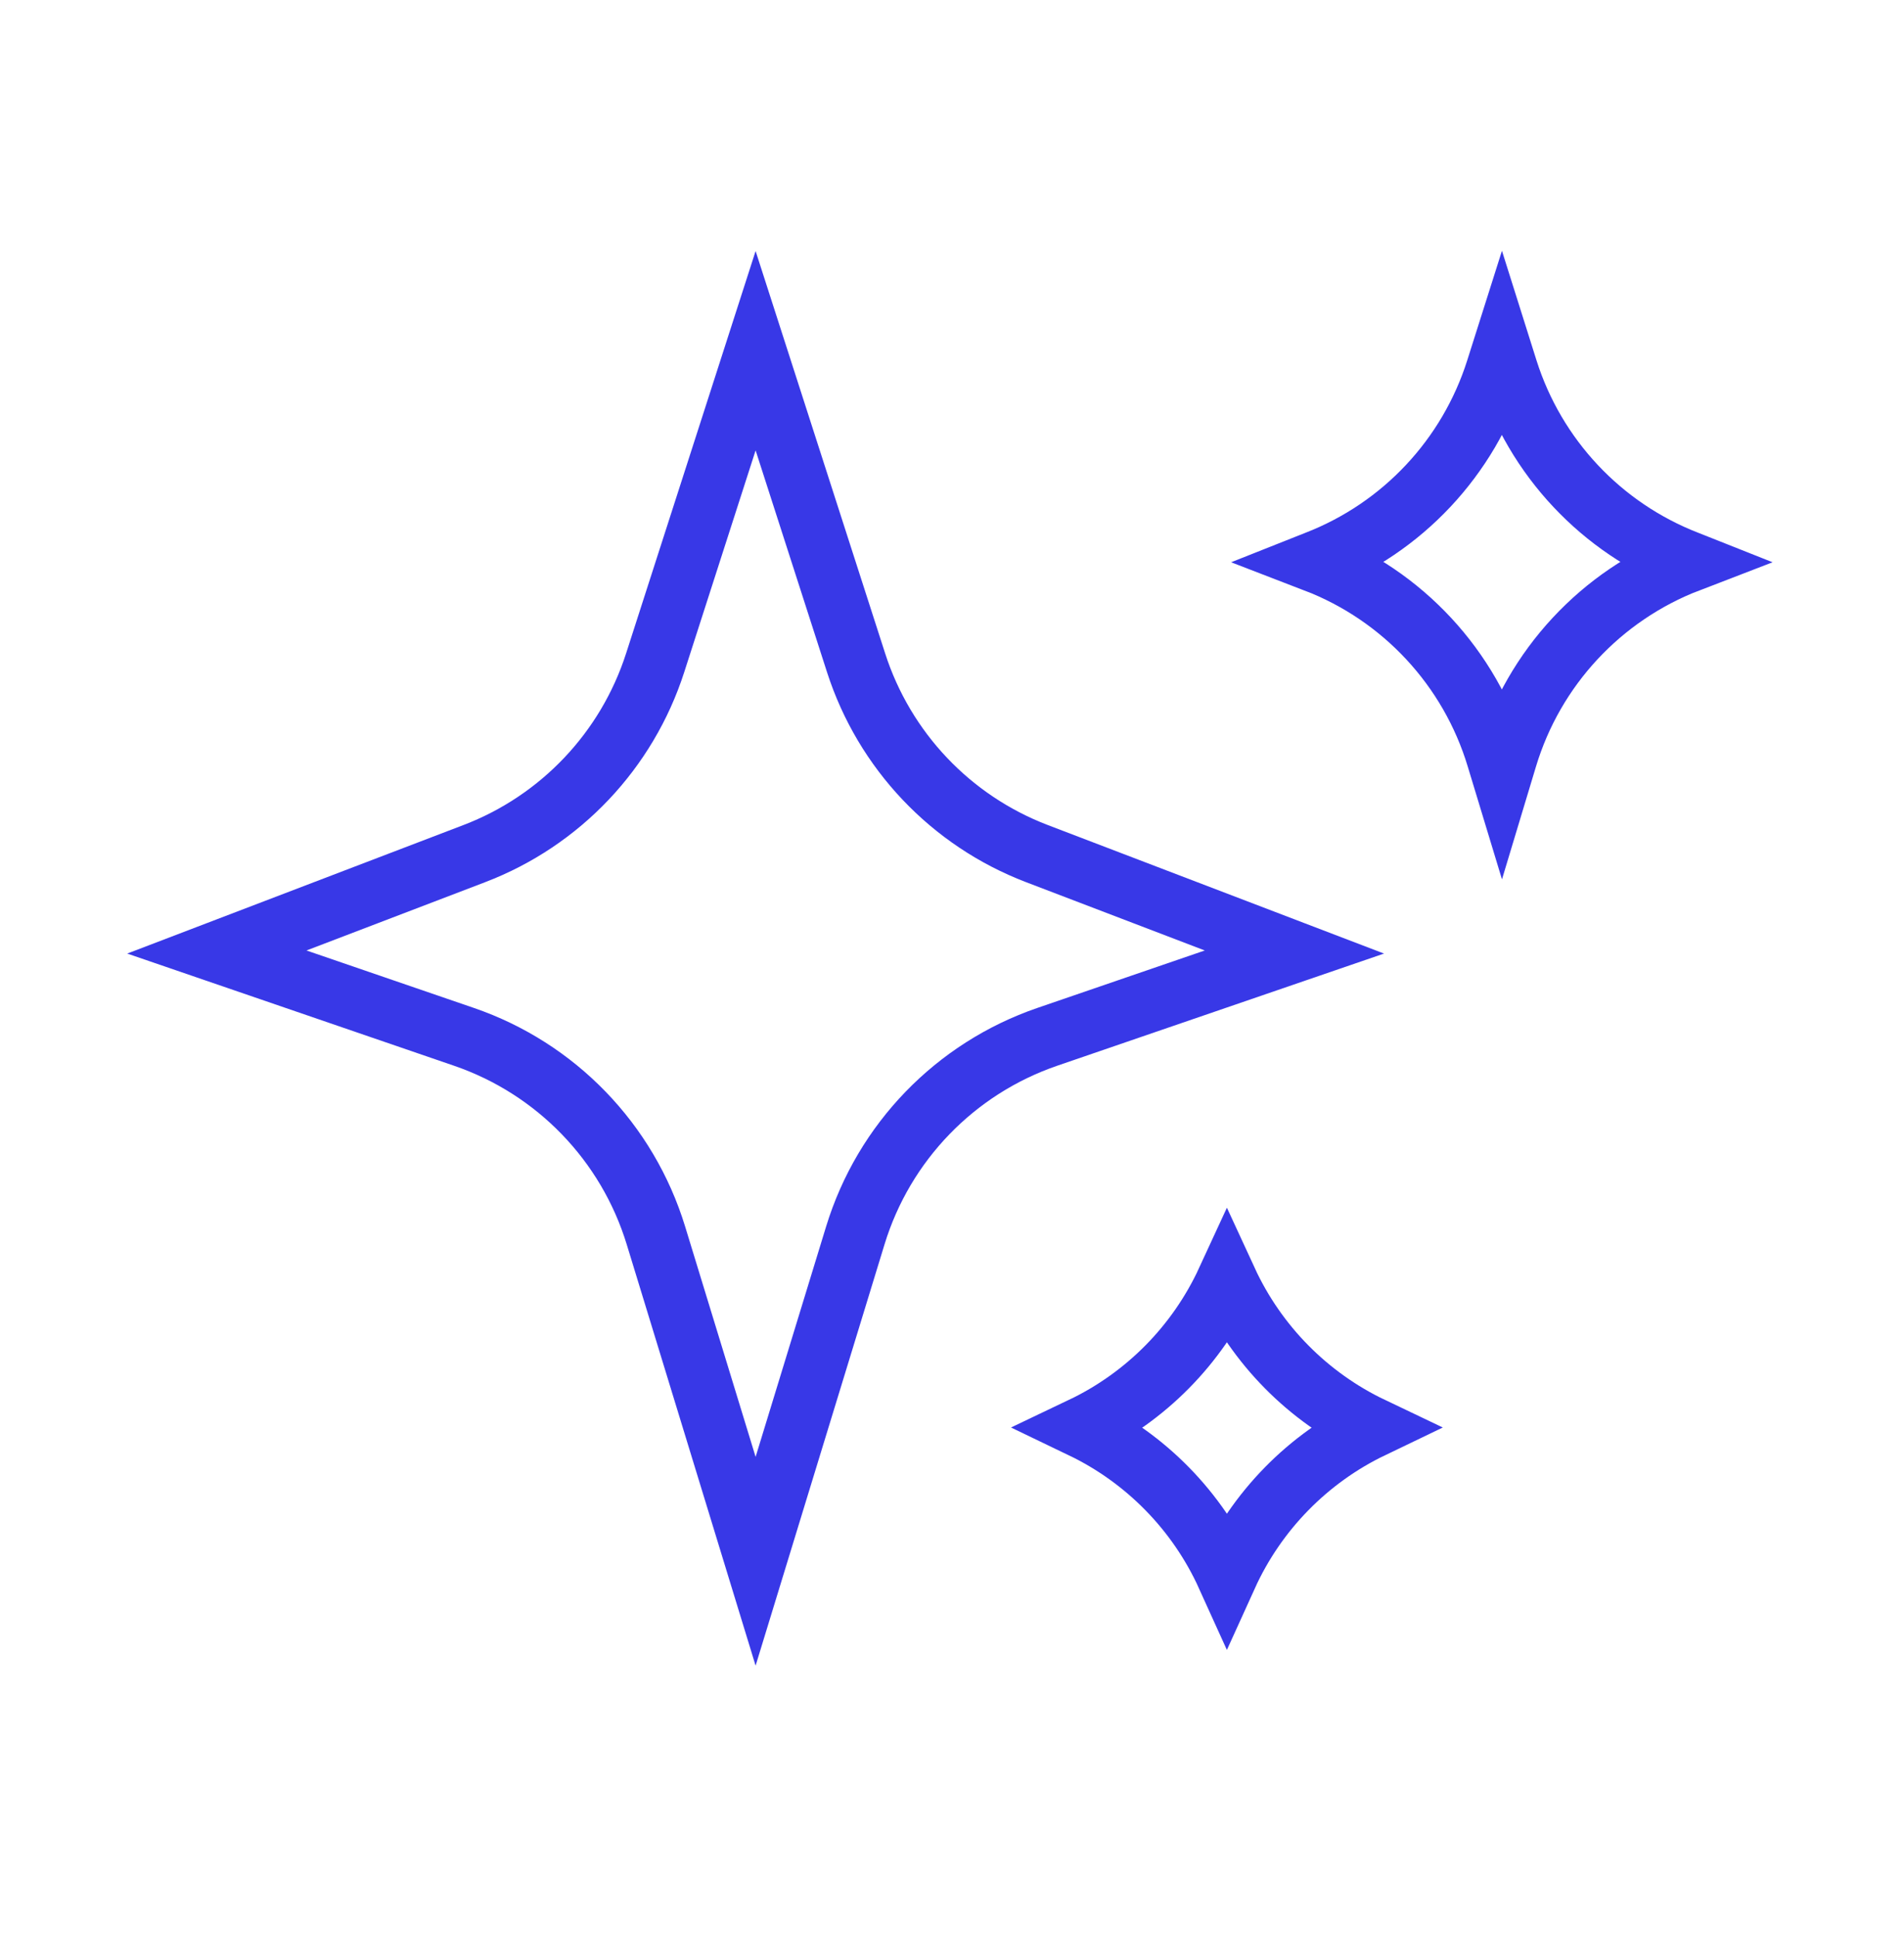 <svg width="60" height="61" viewBox="0 0 60 61" fill="none" xmlns="http://www.w3.org/2000/svg">
<path d="M20.645 20.877L23.811 11.046L26.978 20.877C27.868 23.639 29.962 25.848 32.673 26.884L40.79 29.985L33.001 32.657C30.1 33.653 27.852 35.977 26.954 38.91L23.811 49.174L20.669 38.91C19.771 35.977 17.523 33.653 14.622 32.657L6.833 29.985L14.95 26.884C17.661 25.848 19.755 23.639 20.645 20.877Z" stroke="#3838E7" stroke-width="1.925"/>
<path d="M47.152 11.646L47.328 11.091L47.503 11.646C48.38 14.409 50.461 16.627 53.164 17.676L53.212 17.695C50.455 18.754 48.335 21.03 47.48 23.869L47.328 24.373L47.175 23.869C46.32 21.03 44.2 18.754 41.443 17.695L41.491 17.676C44.194 16.627 46.275 14.409 47.152 11.646Z" stroke="#3838E7" stroke-width="1.925"/>
<path d="M34.09 44.964C36.105 44.004 37.725 42.367 38.663 40.335C39.601 42.367 41.221 44.004 43.236 44.964C41.216 45.934 39.594 47.586 38.663 49.637C37.733 47.586 36.11 45.934 34.09 44.964Z" stroke="#3838E7" stroke-width="1.925"/>
</svg>
